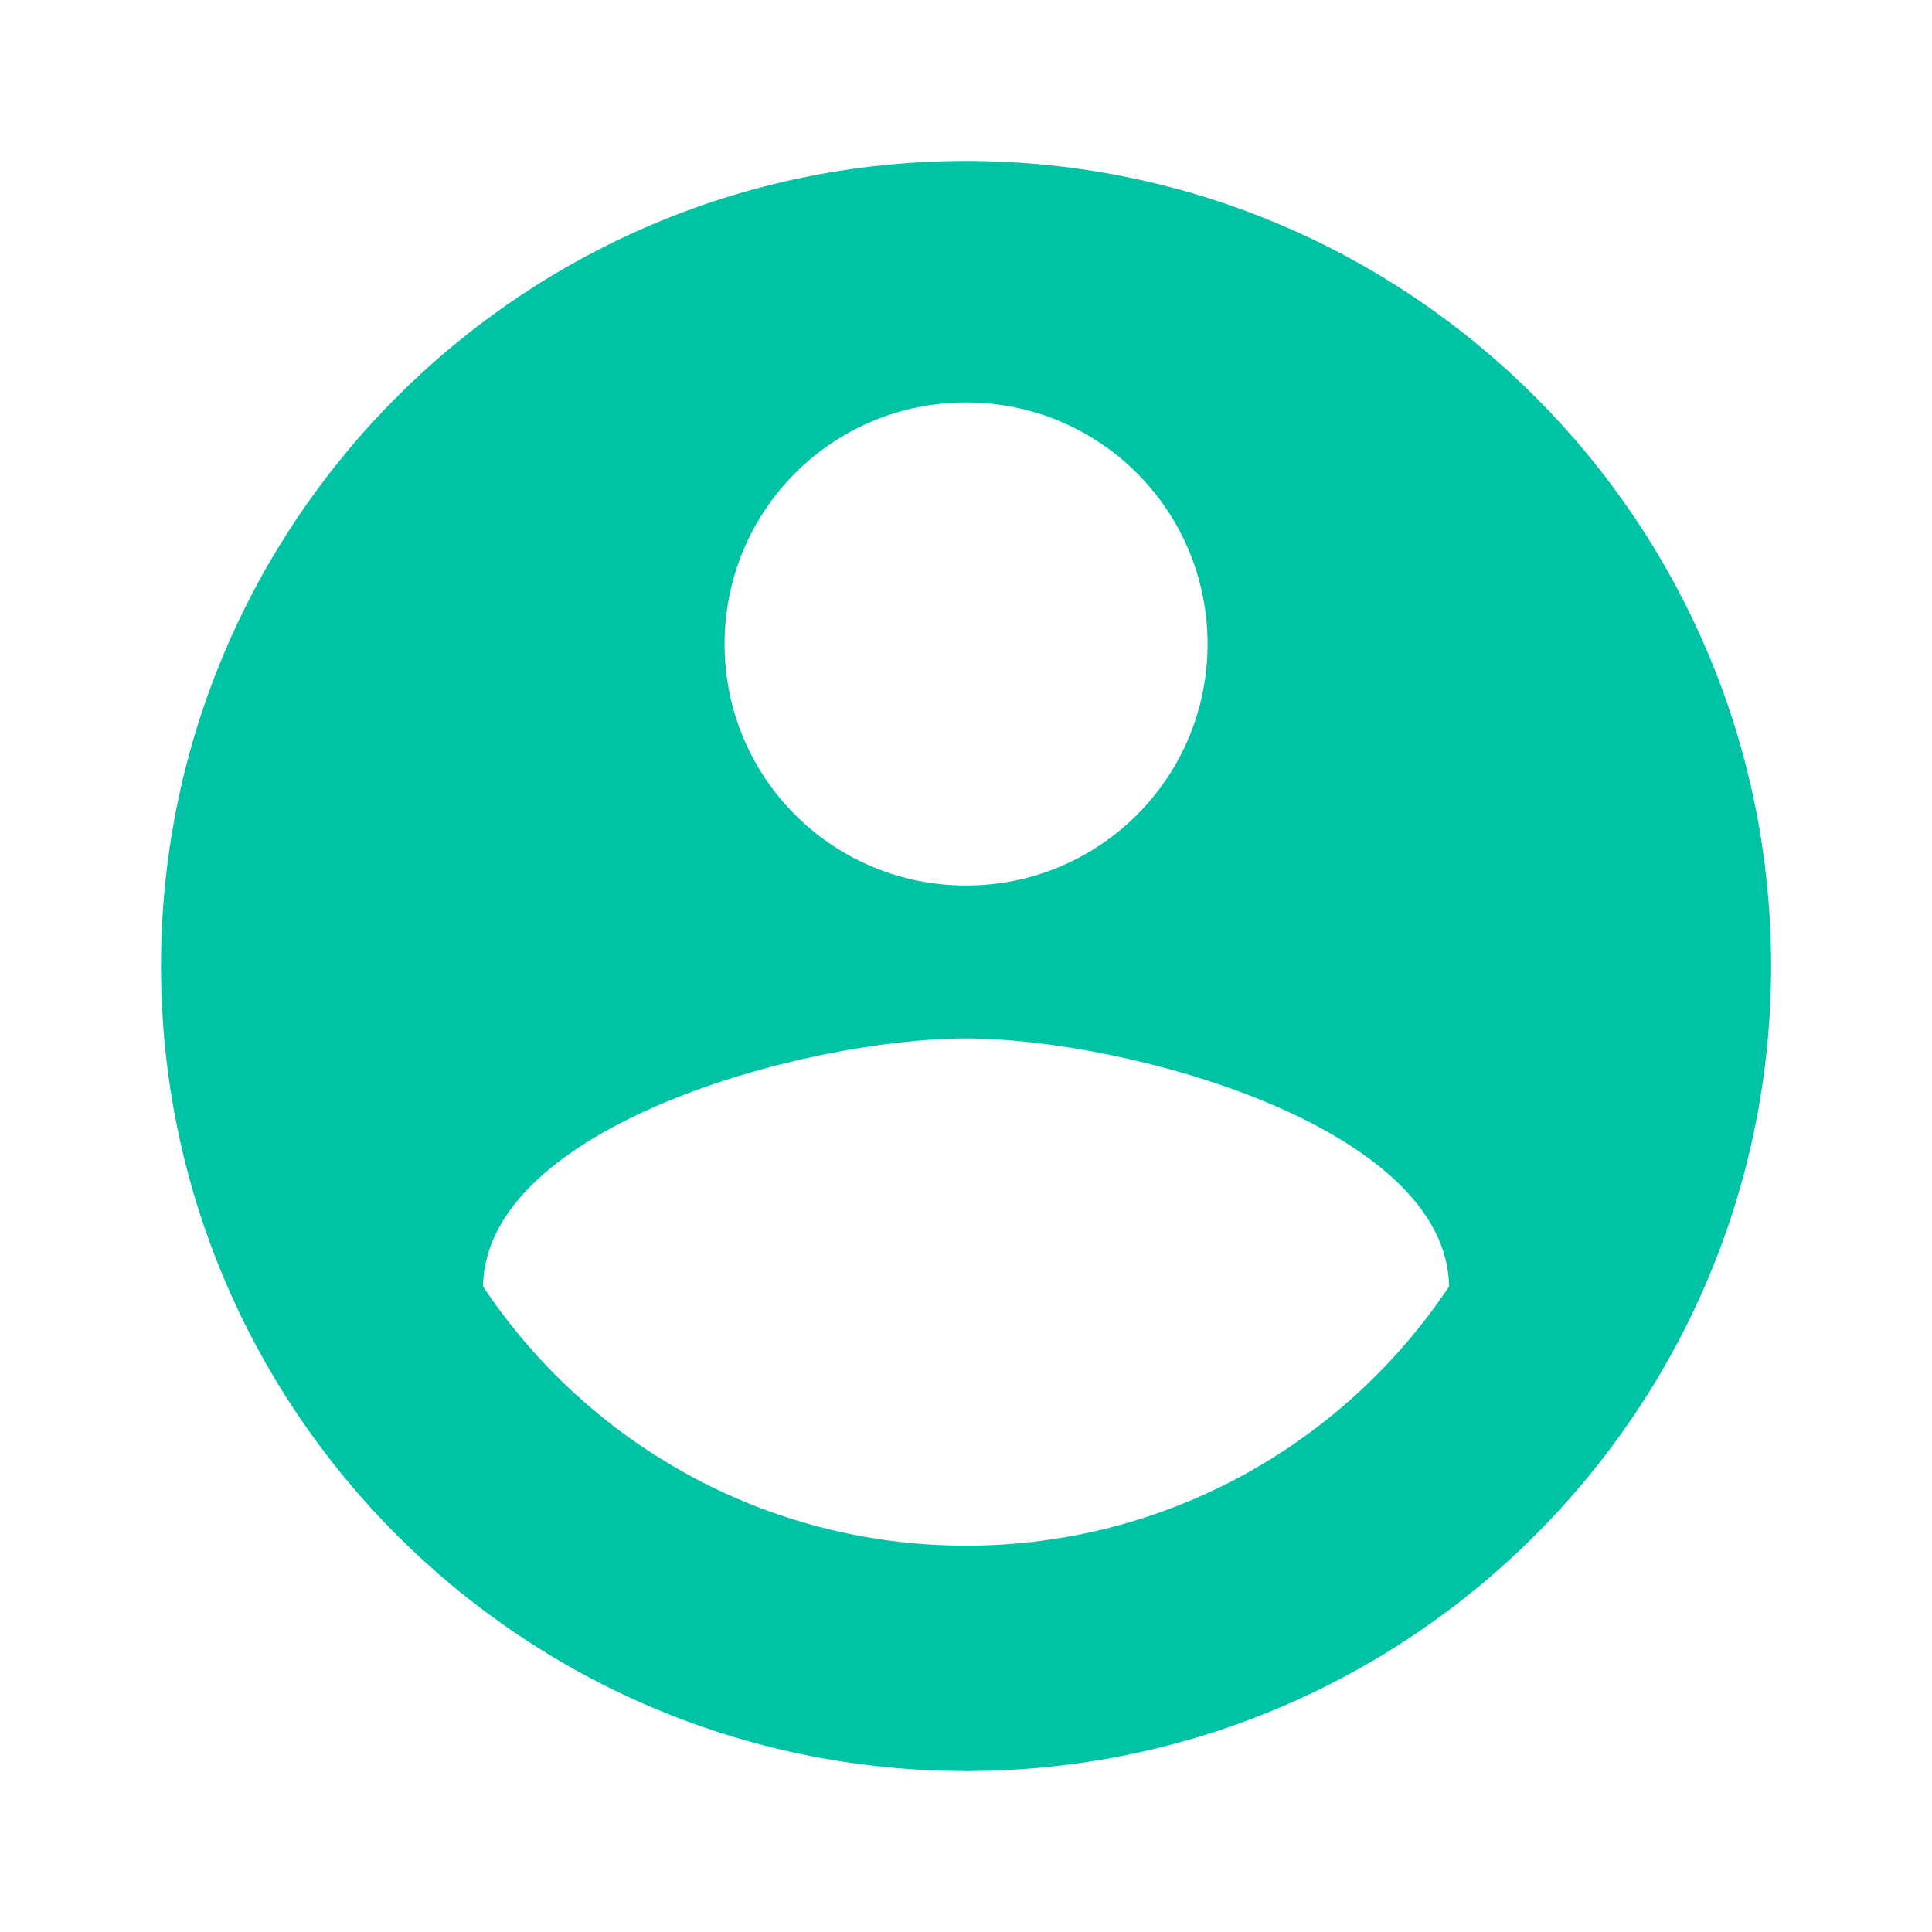 <svg width="32" height="32" viewBox="0 0 32 32" fill="none" xmlns="http://www.w3.org/2000/svg">
<g clip-path="url(#clip0_1860_10070)">
<path d="M16.001 2.666C8.64 2.666 2.667 8.64 2.667 16C2.667 23.36 8.64 29.334 16.001 29.334C23.361 29.334 29.335 23.36 29.335 16C29.335 8.64 23.361 2.666 16.001 2.666ZM16.001 6.666C18.214 6.666 20.001 8.453 20.001 10.667C20.001 12.88 18.214 14.667 16.001 14.667C13.787 14.667 12.001 12.88 12.001 10.667C12.001 8.453 13.787 6.666 16.001 6.666ZM16.001 25.601C12.667 25.601 9.72 23.894 8 21.307C8.04 18.654 13.334 17.2 16.001 17.2C18.654 17.2 23.961 18.654 24.001 21.307C22.281 23.894 19.334 25.601 16.001 25.601Z" fill="#00C3A5"/>
</g>
<defs>
<clipPath id="clip0_1860_10070">
<rect width="32.002" height="32.002" fill="white" transform="translate(0 -0)"/>
</clipPath>
</defs>
</svg>
